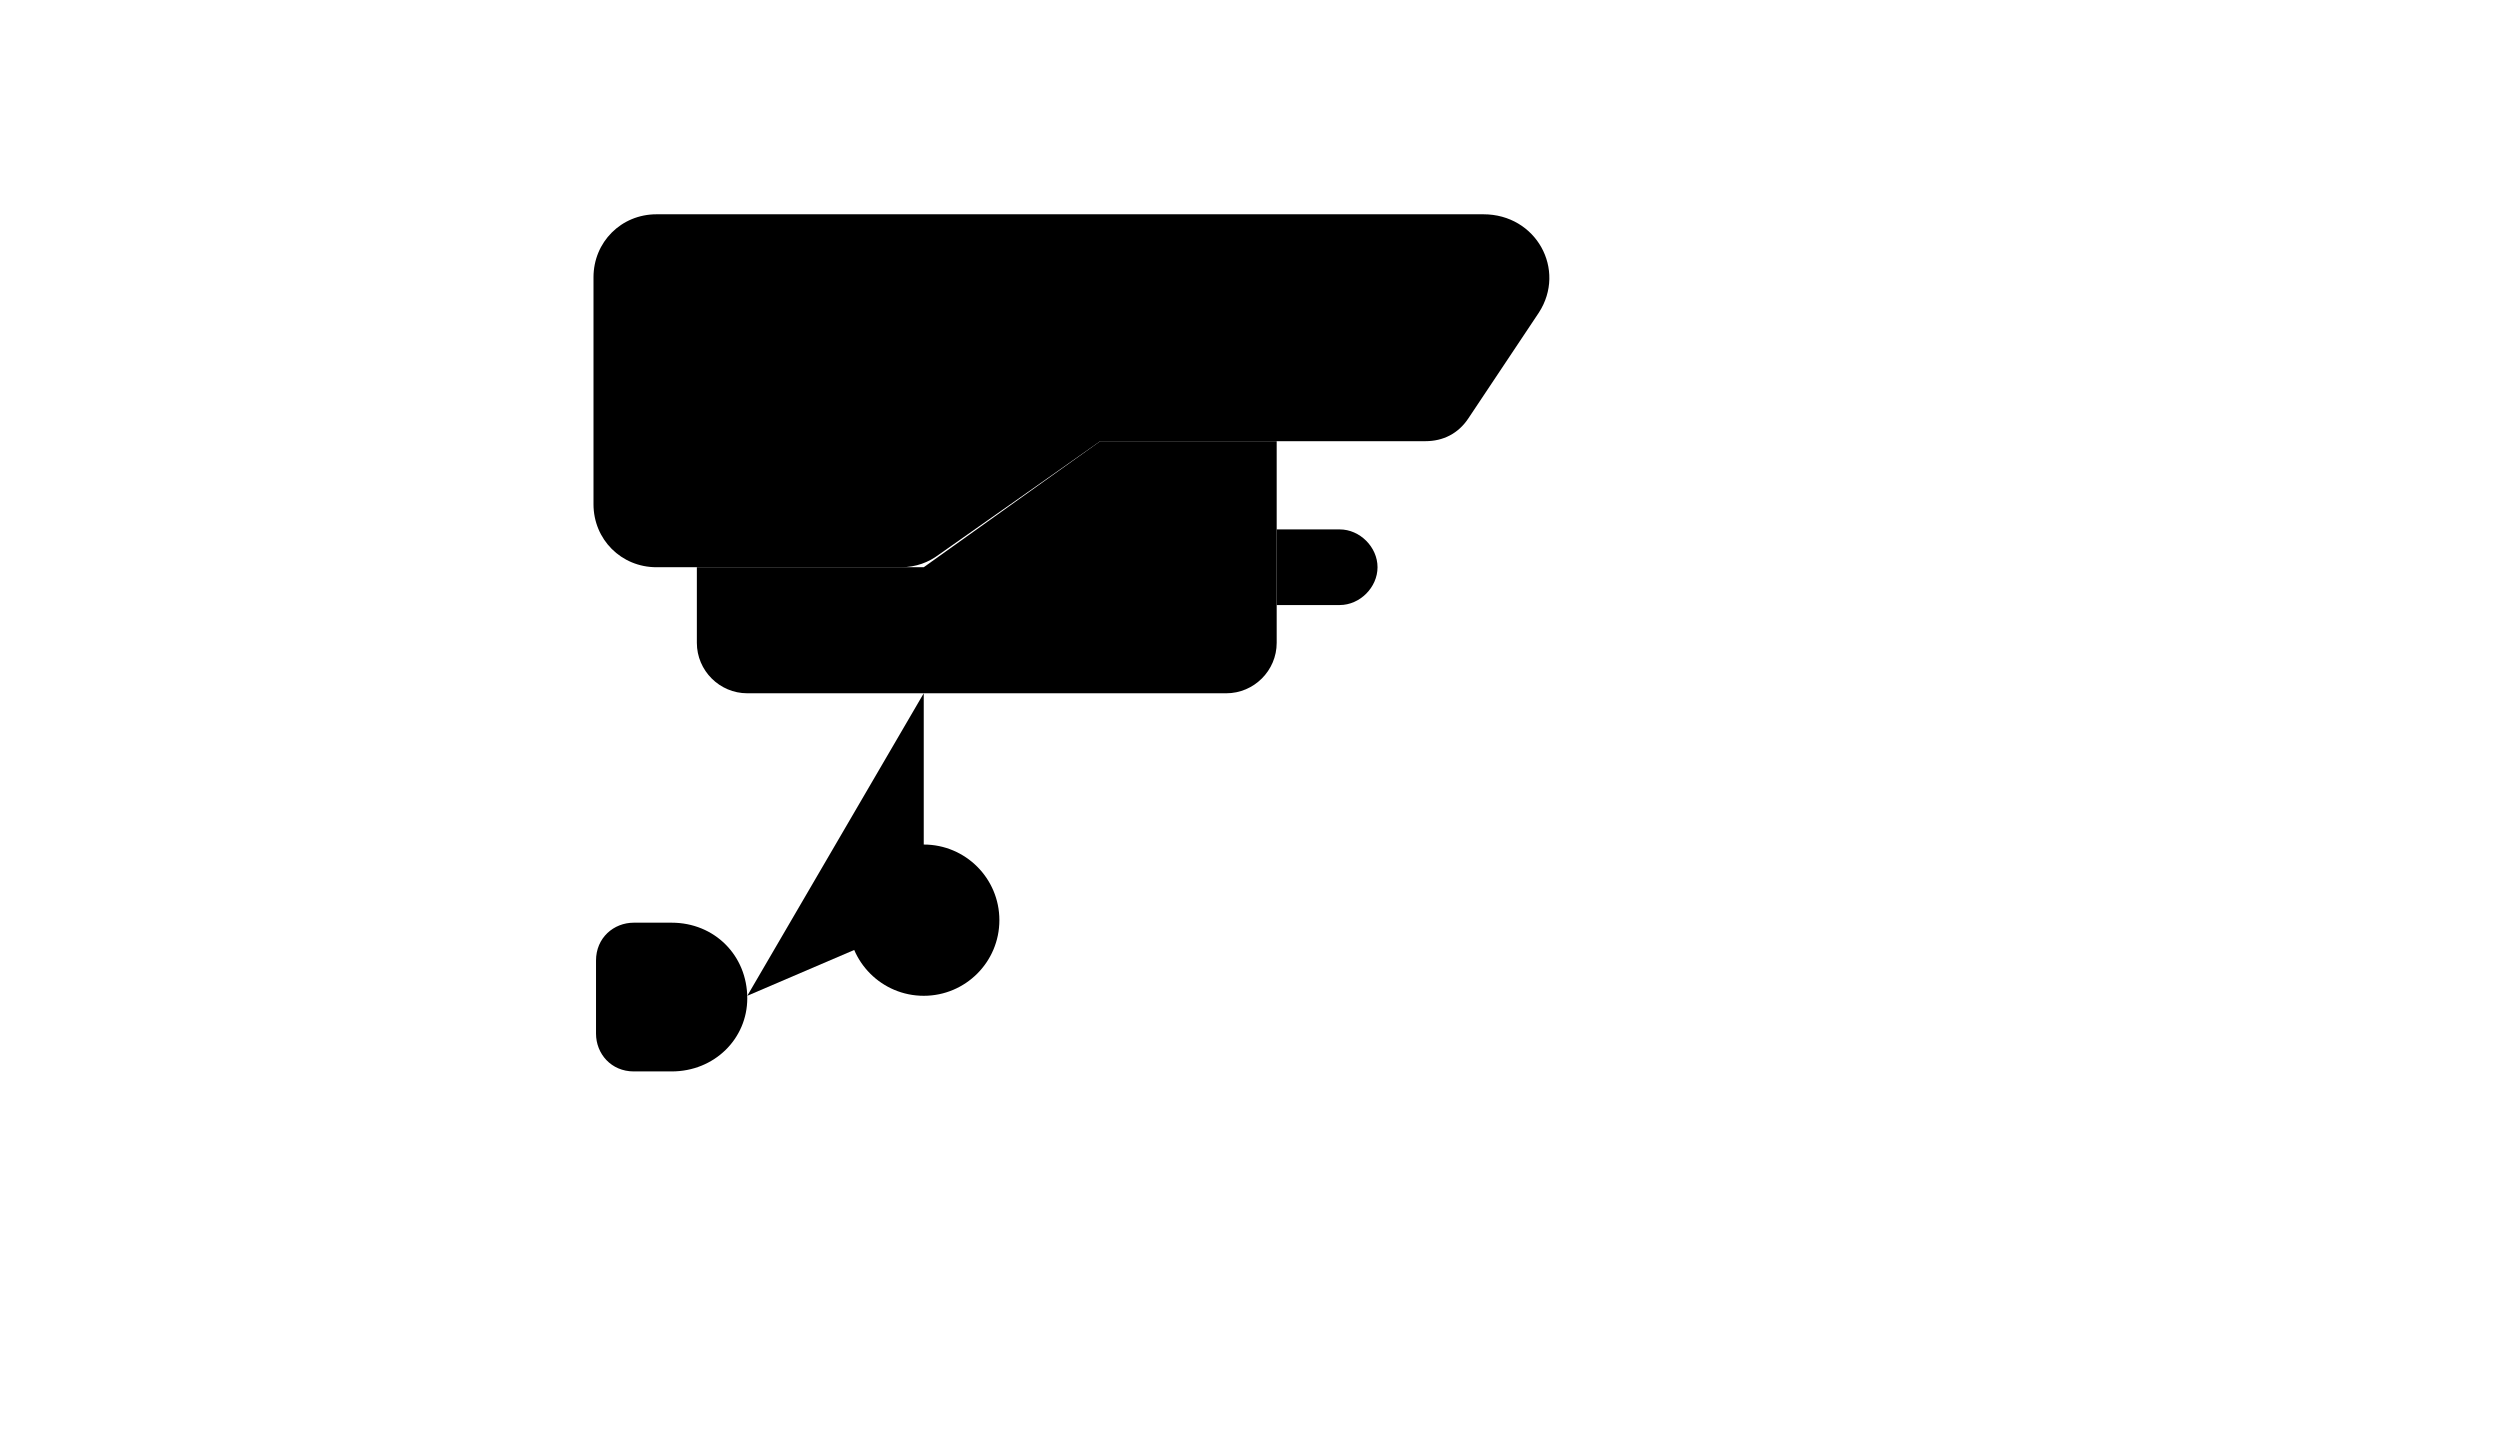 <svg xmlns="http://www.w3.org/2000/svg" version="1.1" xmlns:xlink="http://www.w3.org/1999/xlink" width="100%" height="100%" id="svgWorkerArea" viewBox="-25 -25 875 500" xmlns:idraw="https://idraw.muisca.co" style="background: white;"><defs id="defsdoc"><pattern id="patternBool" x="0" y="0" width="10" height="10" patternUnits="userSpaceOnUse" patternTransform="rotate(35)"><circle cx="5" cy="5" r="4" style="stroke: none;fill: #ff000070;"></circle></pattern></defs><g id="fileImp-559815874" class="cosito"><path id="pathImp-301361811" class="grouped" d="M421.84 129.412C421.84 129.412 421.84 200 421.84 200 421.84 209.706 413.899 217.647 404.193 217.647 404.193 217.647 236.546 217.647 236.546 217.647 226.84 217.647 218.899 209.706 218.899 200 218.899 200 218.899 173.529 218.899 173.529 218.899 173.529 298.311 173.529 298.311 173.529 298.311 173.529 360.076 129.412 360.076 129.412 360.076 129.412 421.84 129.412 421.84 129.412 421.84 129.412 421.84 129.412 421.84 129.412"></path><path id="polylineImp-942524334" class="grouped" d="M298.311 217.647C298.311 217.647 298.311 297.059 298.311 297.059 298.311 297.059 236.546 323.529 236.546 323.529"></path><path id="pathImp-170381378" class="grouped" d="M210.076 350C210.076 350 196.84 350 196.84 350 188.899 350 183.605 343.824 183.605 336.765 183.605 336.765 183.605 311.176 183.605 311.176 183.605 303.235 189.782 297.941 196.84 297.941 196.84 297.941 210.076 297.941 210.076 297.941 225.076 297.941 236.546 309.412 236.546 324.412 236.546 324.412 236.546 324.412 236.546 324.412 236.546 338.529 225.076 350 210.076 350 210.076 350 210.076 350 210.076 350"></path><path id="pathImp-135233279" class="grouped" d="M513.605 84.412C513.605 84.412 488.899 121.471 488.899 121.471 485.37 126.765 480.076 129.412 473.899 129.412 473.899 129.412 360.076 129.412 360.076 129.412 360.076 129.412 303.605 169.118 303.605 169.118 300.076 171.765 295.664 173.529 290.37 173.529 290.37 173.529 204.782 173.529 204.782 173.529 192.429 173.529 182.723 163.824 182.723 151.471 182.723 151.471 182.723 72.059 182.723 72.059 182.723 59.706 192.429 50 204.782 50 204.782 50 494.193 50 494.193 50 512.723 50 523.311 69.412 513.605 84.412 513.605 84.412 513.605 84.412 513.605 84.412"></path><path id="circleImp-859320142" class="grouped" d="M271.84 297.059C271.84 282.434 283.686 270.588 298.311 270.588 312.936 270.588 324.782 282.434 324.782 297.059 324.782 311.684 312.936 323.529 298.311 323.529 283.686 323.529 271.84 311.684 271.84 297.059 271.84 297.059 271.84 297.059 271.84 297.059"></path><path id="pathImp-718823344" class="grouped" d="M443.899 186.765C443.899 186.765 421.84 186.765 421.84 186.765 421.84 186.765 421.84 160.294 421.84 160.294 421.84 160.294 443.899 160.294 443.899 160.294 450.958 160.294 457.135 166.471 457.135 173.529 457.135 173.529 457.135 173.529 457.135 173.529 457.135 180.588 450.958 186.765 443.899 186.765 443.899 186.765 443.899 186.765 443.899 186.765"></path></g></svg>